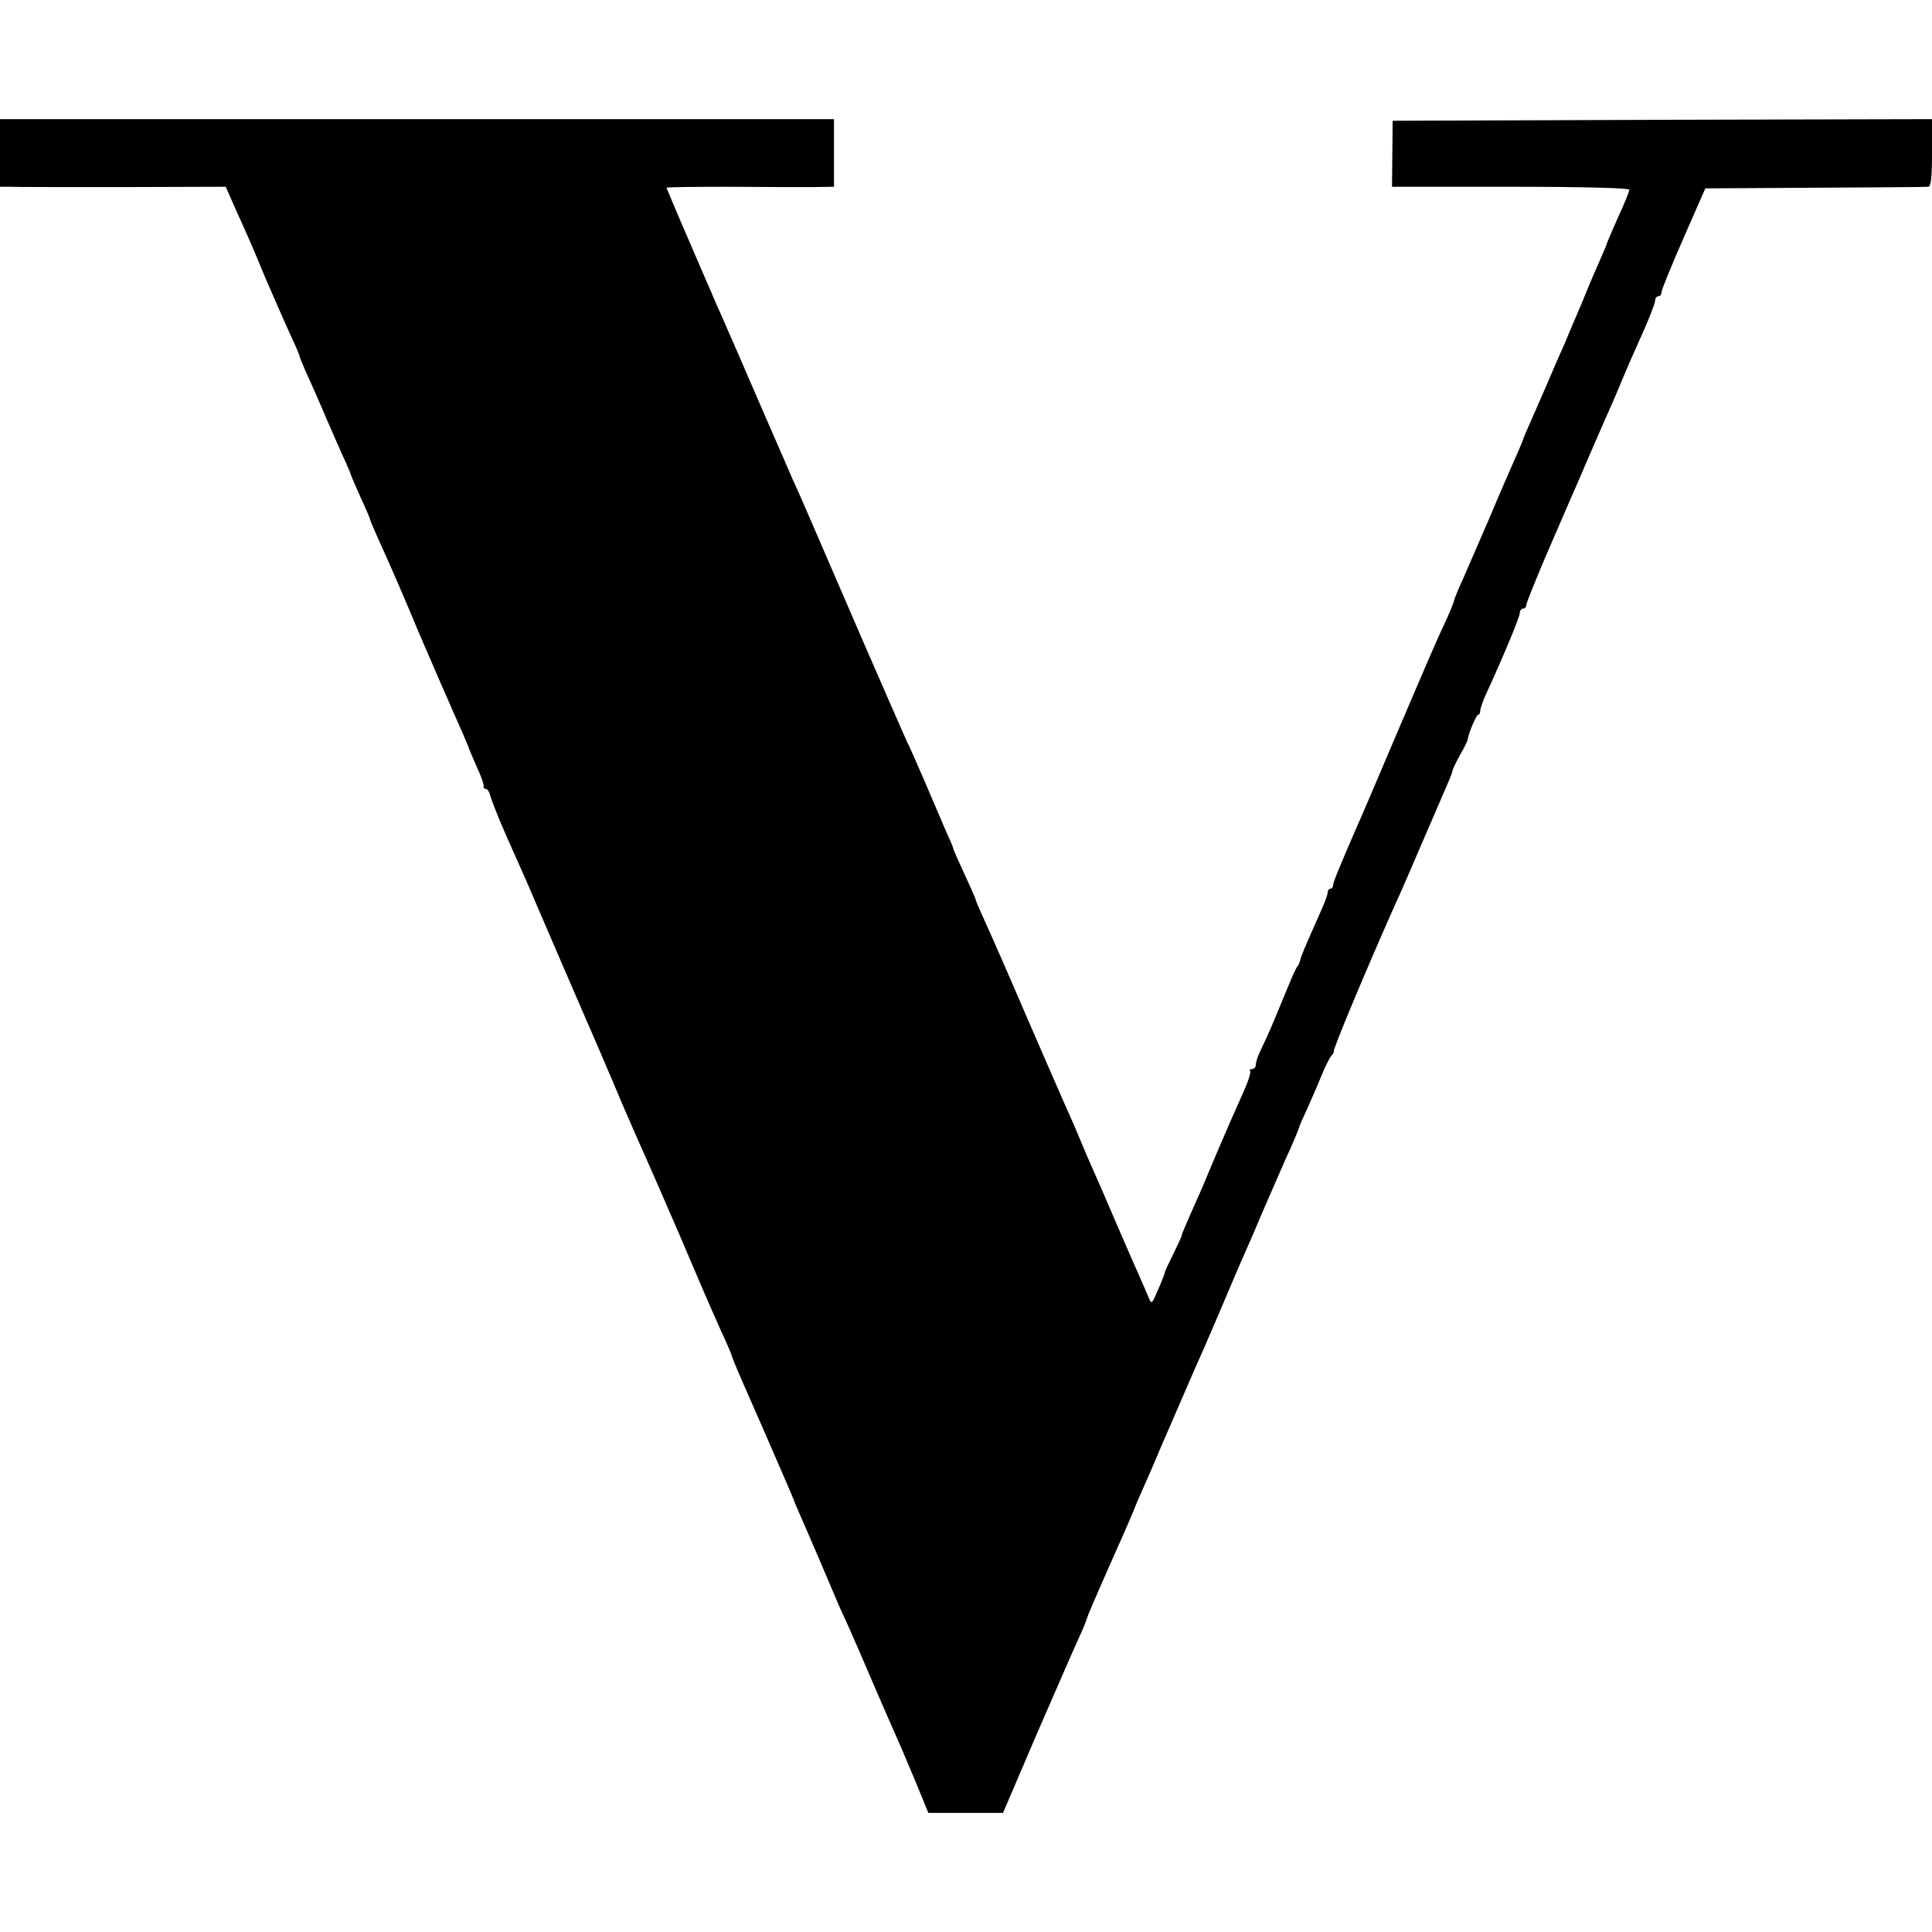 <?xml version="1.0" standalone="no"?>
<!DOCTYPE svg PUBLIC "-//W3C//DTD SVG 20010904//EN"
 "http://www.w3.org/TR/2001/REC-SVG-20010904/DTD/svg10.dtd">
<svg version="1.0" xmlns="http://www.w3.org/2000/svg"
 width="600pt" height="600pt" viewBox="0 0 600 600"
 preserveAspectRatio="xMidYMid meet">
<g transform="translate(0,600) scale(0.1,-0.1)"
fill="#000000" stroke="none">
<path d="M0 5525 l0 -105 28 0 c15 -1 172 -1 350 -1 l323 1 30 -68 c17 -37 34
-76 39 -87 5 -11 30 -69 55 -130 26 -60 60 -138 76 -173 16 -34 29 -64 29 -67
0 -3 9 -24 19 -48 11 -23 34 -76 52 -117 17 -41 45 -103 60 -138 16 -34 29
-65 29 -67 0 -2 14 -34 30 -70 17 -36 30 -68 30 -70 0 -2 11 -28 24 -57 36
-79 80 -180 129 -298 25 -58 55 -127 67 -155 12 -27 28 -63 35 -80 7 -16 21
-48 31 -70 9 -22 18 -42 19 -45 0 -3 12 -30 25 -60 14 -30 24 -58 22 -62 -1
-5 2 -8 7 -8 5 0 11 -10 14 -22 3 -13 25 -68 49 -123 51 -114 70 -157 88 -200
7 -16 57 -133 112 -260 55 -126 127 -293 159 -370 33 -77 69 -158 79 -180 10
-22 53 -121 96 -220 85 -200 90 -211 134 -310 18 -38 33 -74 34 -80 3 -9 17
-43 51 -120 46 -104 140 -321 141 -325 0 -3 11 -27 23 -55 21 -47 85 -197 118
-275 9 -19 24 -53 34 -75 10 -22 39 -89 65 -150 26 -60 59 -137 74 -170 15
-33 44 -102 65 -152 l38 -93 116 0 116 0 104 243 c58 133 116 267 130 297 14
30 26 60 27 65 1 6 30 73 64 150 63 141 82 186 85 195 1 3 9 22 18 42 9 21 24
55 33 75 9 21 23 54 31 73 27 62 41 94 78 180 20 47 45 103 55 125 9 22 37 85
60 140 39 92 59 139 95 220 7 17 27 64 45 105 18 41 41 94 51 117 22 47 42 95
44 103 0 3 11 28 24 55 12 28 32 72 43 100 11 27 25 56 31 64 7 8 11 15 9 15
-5 2 102 258 193 462 12 25 40 90 161 371 8 18 15 36 15 40 1 5 11 26 23 48
13 22 23 43 24 48 2 19 27 77 32 77 4 0 7 6 7 13 0 6 9 33 21 58 53 115 102
234 102 246 0 7 5 13 10 13 6 0 10 5 10 11 0 6 28 75 61 153 56 129 85 197
109 251 13 32 46 106 67 155 11 25 33 74 48 110 39 93 41 97 80 184 19 43 35
85 35 92 0 8 5 14 10 14 6 0 10 6 10 13 0 7 31 82 68 167 l68 155 339 2 c187
1 346 2 353 3 9 0 12 28 12 105 l0 105 -837 -2 -838 -3 -1 -102 -1 -103 368 0
c225 0 369 -4 369 -9 0 -6 -16 -45 -36 -88 -19 -43 -35 -80 -35 -83 -1 -3 -9
-23 -19 -45 -10 -22 -35 -80 -55 -130 -21 -49 -46 -108 -55 -130 -10 -22 -33
-74 -50 -115 -18 -41 -43 -99 -56 -128 -13 -29 -24 -55 -24 -57 0 -2 -11 -28
-24 -57 -13 -29 -50 -114 -81 -188 -32 -74 -69 -159 -82 -189 -14 -30 -26 -60
-27 -65 -1 -6 -10 -29 -20 -51 -40 -86 -57 -126 -176 -405 -50 -118 -97 -228
-105 -245 -55 -127 -75 -175 -75 -184 0 -6 -4 -11 -8 -11 -5 0 -9 -6 -9 -12 0
-7 -10 -34 -22 -60 -48 -108 -61 -138 -63 -150 -2 -7 -5 -15 -8 -18 -3 -3 -14
-25 -24 -50 -30 -73 -34 -82 -56 -135 -12 -27 -28 -63 -36 -79 -8 -16 -14 -35
-14 -43 0 -7 -5 -13 -12 -13 -6 0 -9 -3 -6 -6 4 -3 -5 -31 -19 -62 -14 -31
-33 -75 -43 -97 -16 -37 -57 -132 -85 -200 -7 -16 -25 -56 -39 -88 -14 -32
-26 -60 -26 -63 0 -4 -12 -29 -26 -58 -14 -28 -26 -53 -26 -56 0 -3 -9 -27
-21 -54 -20 -47 -21 -48 -30 -25 -6 13 -20 47 -32 74 -13 28 -44 100 -70 160
-26 61 -55 128 -65 150 -10 22 -30 68 -44 102 -14 35 -37 86 -50 115 -13 29
-67 154 -121 278 -53 124 -110 253 -126 288 -16 35 -29 65 -29 68 0 3 -16 39
-35 80 -19 41 -35 77 -35 80 0 3 -11 29 -24 57 -12 29 -42 97 -65 152 -24 55
-47 108 -53 119 -5 10 -67 152 -138 315 -178 412 -199 461 -220 506 -9 22 -55
126 -100 230 -45 105 -91 210 -102 235 -11 25 -26 60 -34 77 -8 18 -20 48 -28
65 -47 108 -126 292 -126 295 0 2 87 3 193 3 105 -1 222 -1 260 -1 l67 1 0
105 0 105 -1295 0 -1295 0 0 -105z"/>
</g>
</svg>
